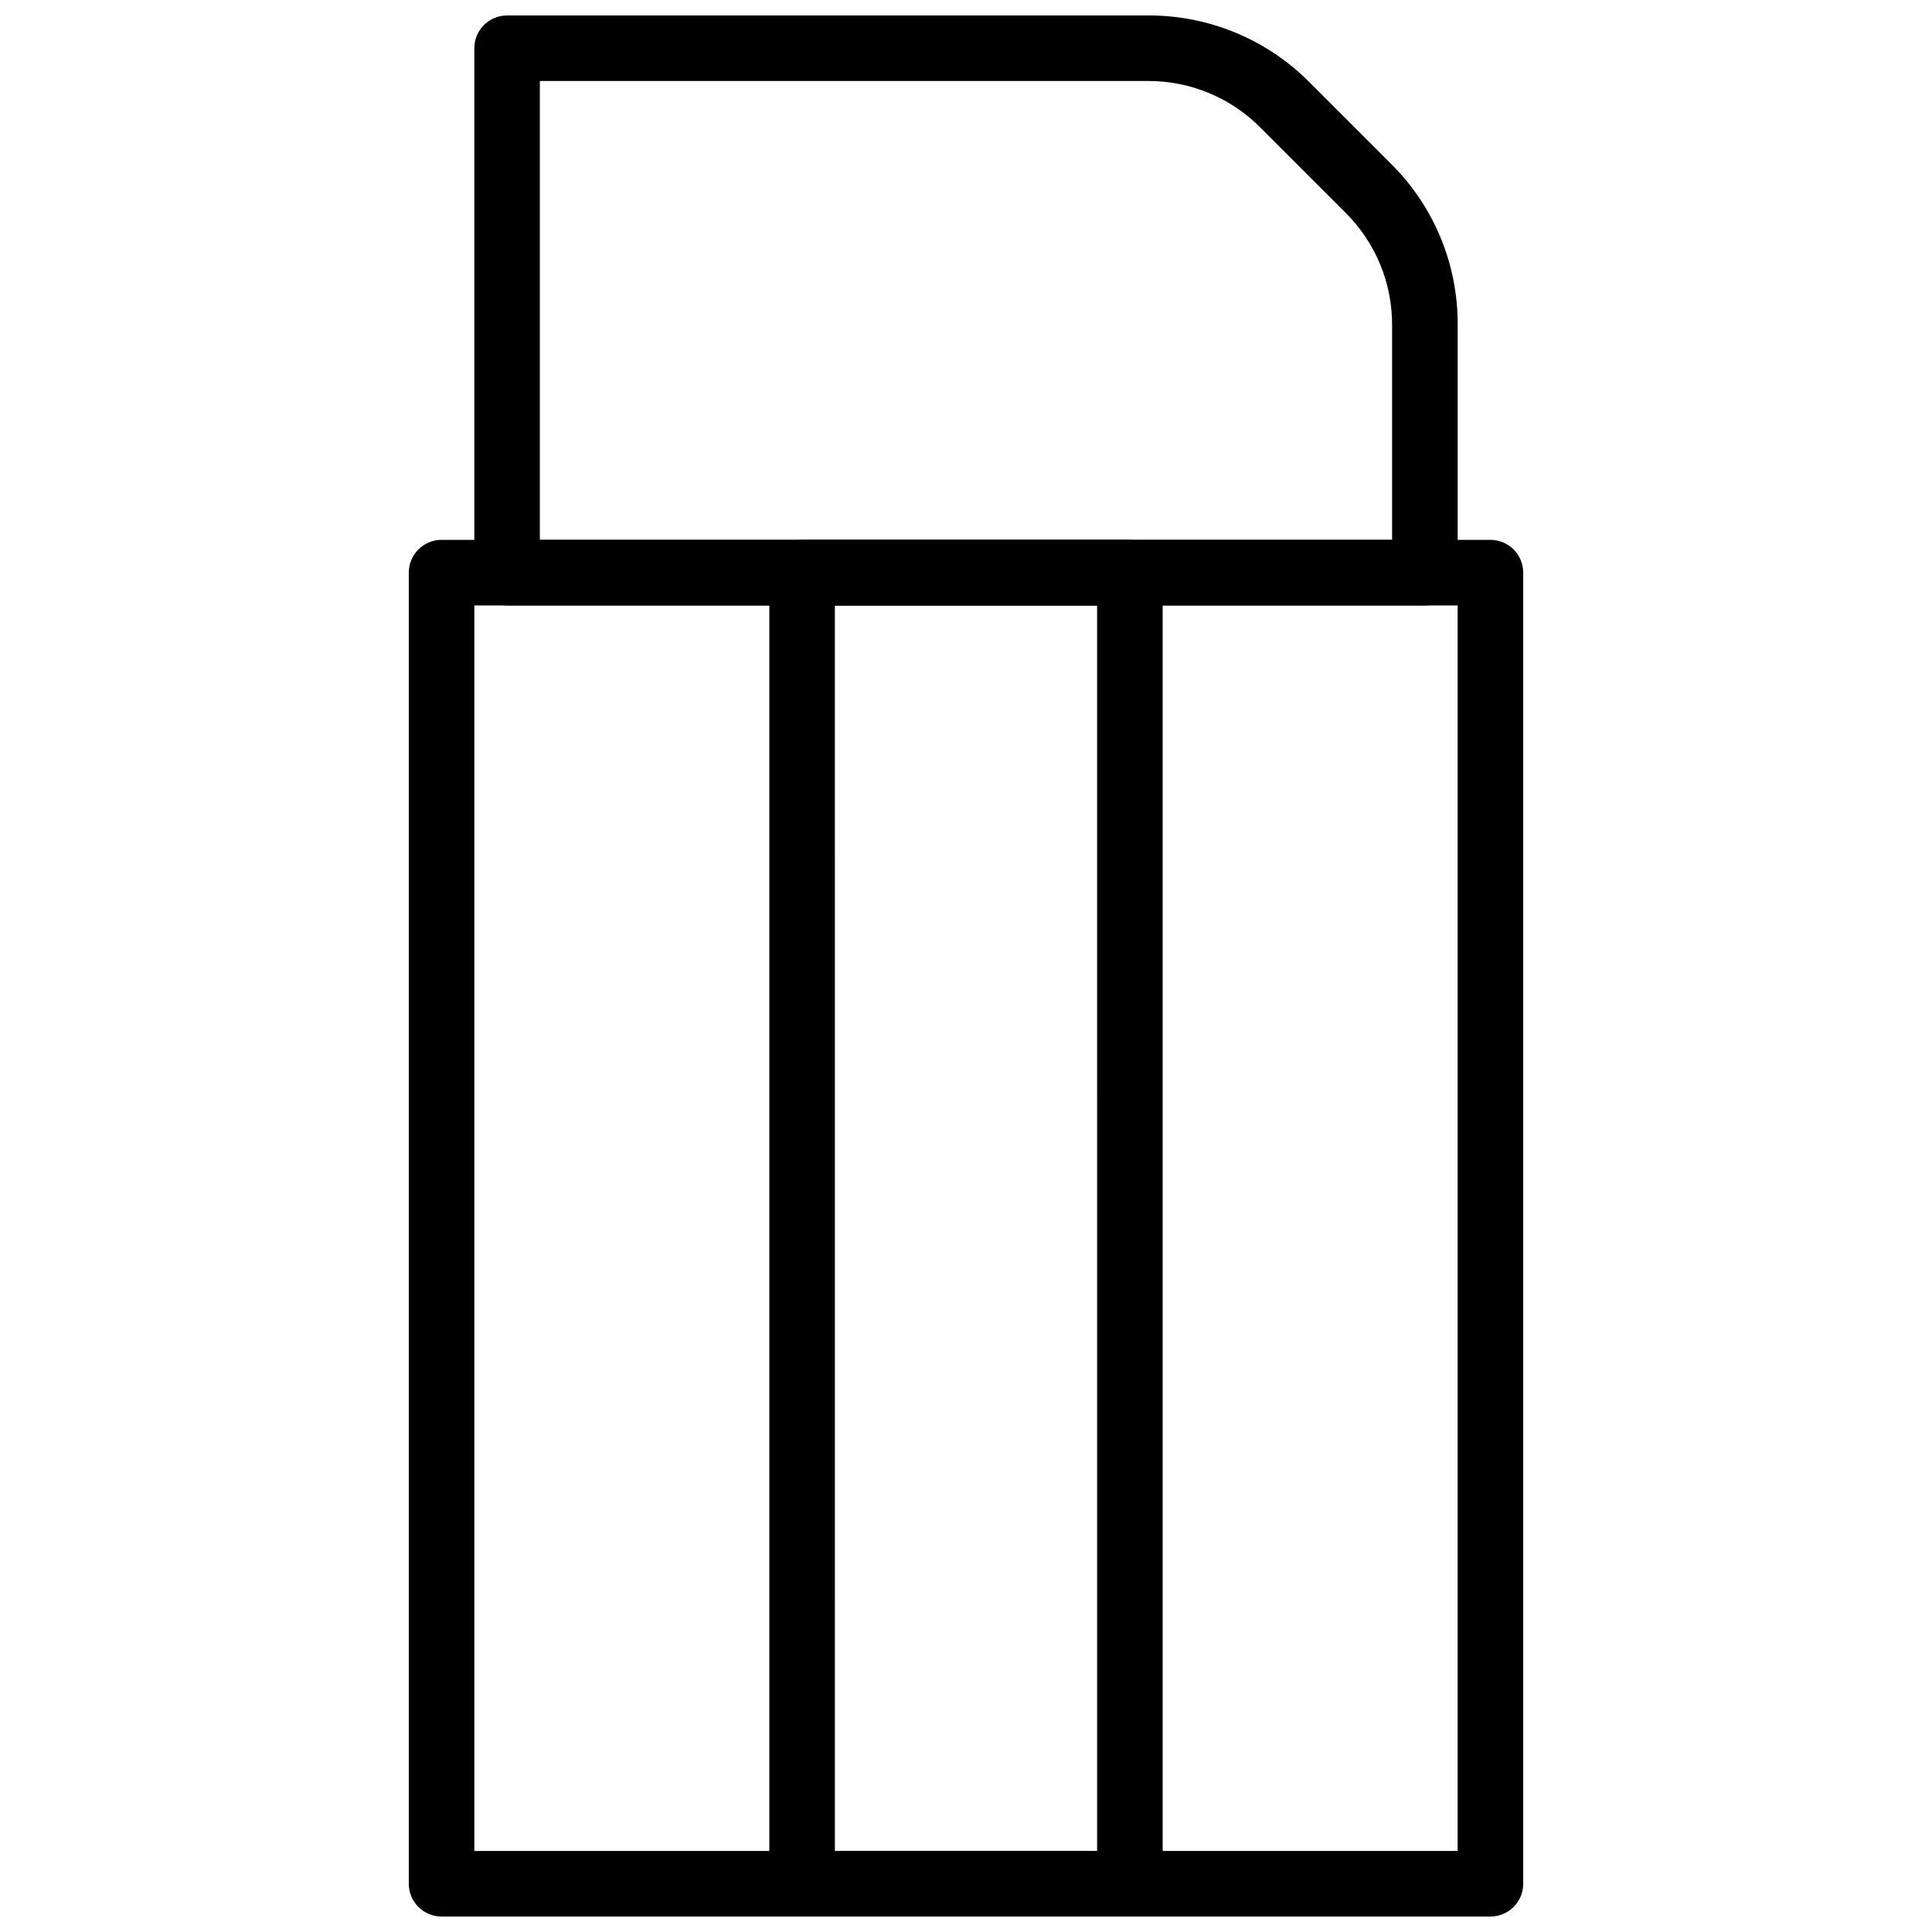 <?xml version="1.0" encoding="UTF-8"?>
<!-- Uploaded to: ICON Repo, www.svgrepo.com, Generator: ICON Repo Mixer Tools -->
<svg width="800px" height="800px" version="1.1" viewBox="144 144 512 512" xmlns="http://www.w3.org/2000/svg">
 <defs>
  <clipPath id="c">
   <path d="m252 287h296v364.9h-296z"/>
  </clipPath>
  <clipPath id="b">
   <path d="m347 287h106v364.9h-106z"/>
  </clipPath>
  <clipPath id="a">
   <path d="m269 148.09h262v156.91h-262z"/>
  </clipPath>
 </defs>
 <g>
  <g clip-path="url(#c)">
   <path d="m538.98 651.9h-277.96c-4.797 0-8.684-3.887-8.684-8.684v-347.46c0-4.797 3.887-8.688 8.684-8.688h277.96c2.305 0 4.512 0.918 6.141 2.547s2.547 3.836 2.547 6.141v347.46c0 2.301-0.918 4.512-2.547 6.141s-3.836 2.543-6.141 2.543zm-269.28-17.371h260.59v-330.08h-260.59z"/>
  </g>
  <g clip-path="url(#b)">
   <path d="m443.43 651.9h-86.863c-4.797 0-8.688-3.887-8.688-8.684v-347.46c0-4.797 3.891-8.688 8.688-8.688h86.863c2.305 0 4.516 0.918 6.144 2.547 1.629 1.629 2.543 3.836 2.543 6.141v347.46c0 2.301-0.914 4.512-2.543 6.141-1.629 1.629-3.84 2.543-6.144 2.543zm-78.176-17.371h69.492l-0.004-330.08h-69.492z"/>
  </g>
  <g clip-path="url(#a)">
   <path d="m521.61 304.45h-243.22c-4.797 0-8.688-3.891-8.688-8.688v-138.98c0-4.797 3.891-8.688 8.688-8.688h169.91-0.004c15.875-0.051 31.121 6.195 42.391 17.371l22.238 22.238c11.207 11.25 17.461 26.508 17.371 42.391v65.668c0 2.305-0.914 4.512-2.543 6.141-1.629 1.633-3.84 2.547-6.141 2.547zm-234.54-17.375h225.85v-56.98c0.027-11.238-4.484-22.016-12.508-29.883l-22.238-22.234c-7.867-8.027-18.641-12.539-29.883-12.512h-161.22z"/>
  </g>
 </g>
</svg>